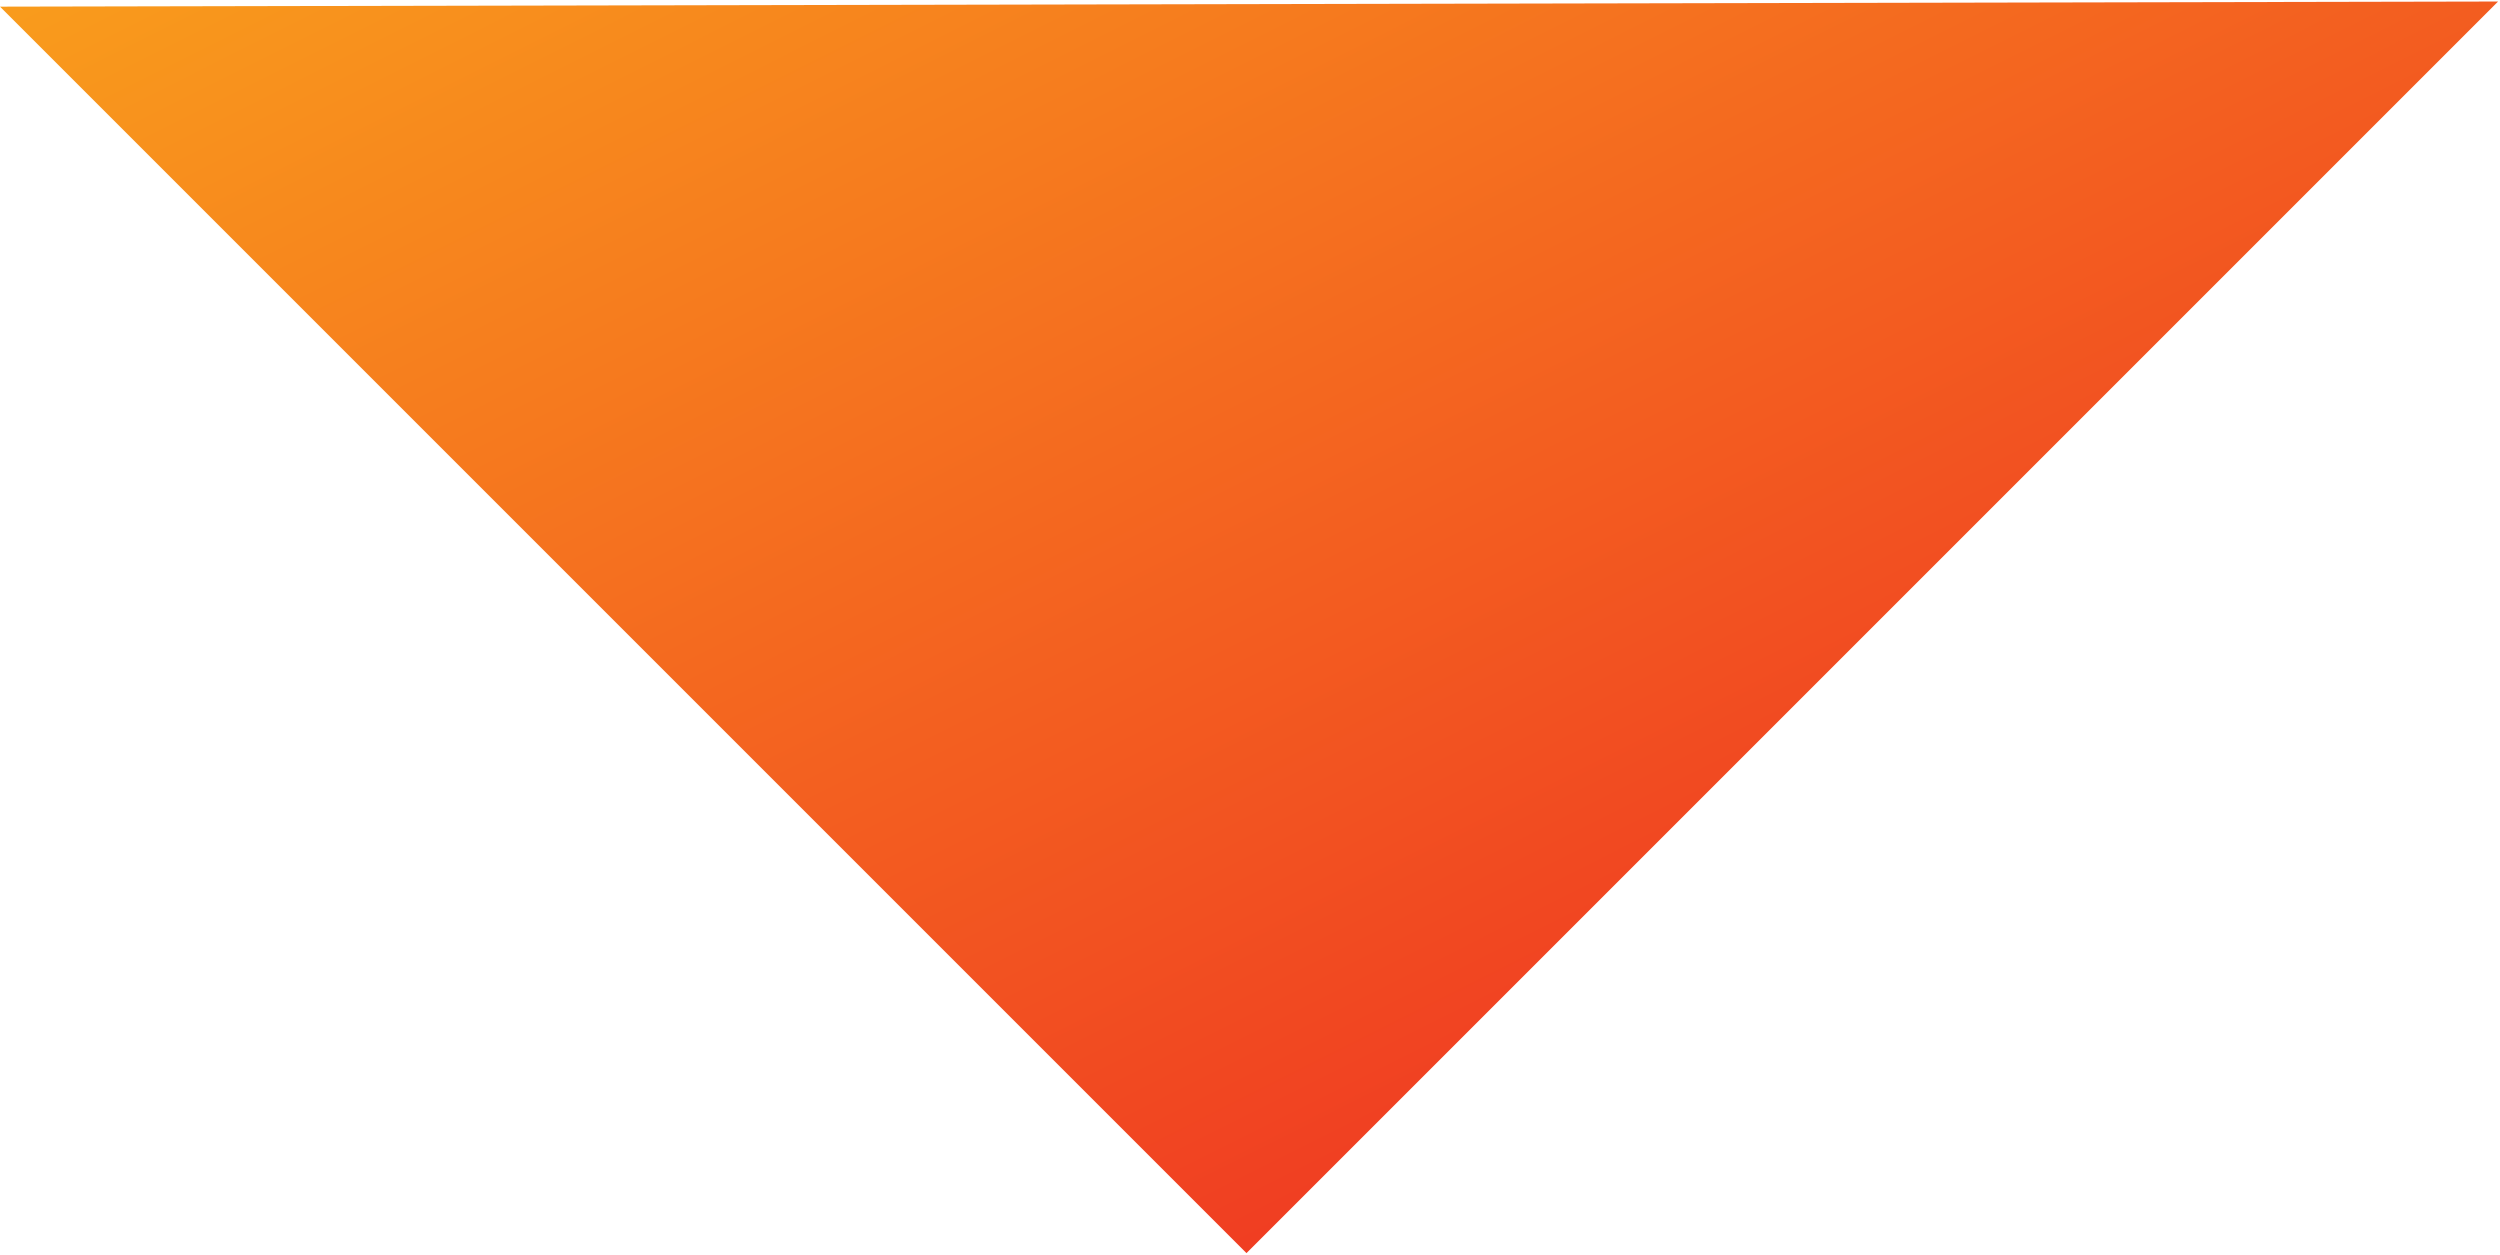 <svg width="247" height="124" viewBox="0 0 247 124" fill="none" xmlns="http://www.w3.org/2000/svg">
<g filter="url(#filter0_b_1_420)">
<path d="M123.151 123.808L246.808 0.151L0 0.657L123.151 123.808Z" fill="url(#paint0_linear_1_420)"/>
</g>
<defs>
<filter id="filter0_b_1_420" x="-100" y="-99.849" width="446.808" height="323.657" filterUnits="userSpaceOnUse" color-interpolation-filters="sRGB">
<feFlood flood-opacity="0" result="BackgroundImageFix"/>
<feGaussianBlur in="BackgroundImageFix" stdDeviation="50"/>
<feComposite in2="SourceAlpha" operator="in" result="effect1_backgroundBlur_1_420"/>
<feBlend mode="normal" in="SourceGraphic" in2="effect1_backgroundBlur_1_420" result="shape"/>
</filter>
<linearGradient id="paint0_linear_1_420" x1="0" y1="0.151" x2="99.047" y2="197.839" gradientUnits="userSpaceOnUse">
<stop stop-color="#F99C1C"/>
<stop offset="1" stop-color="#ED1E24"/>
</linearGradient>
</defs>
</svg>
